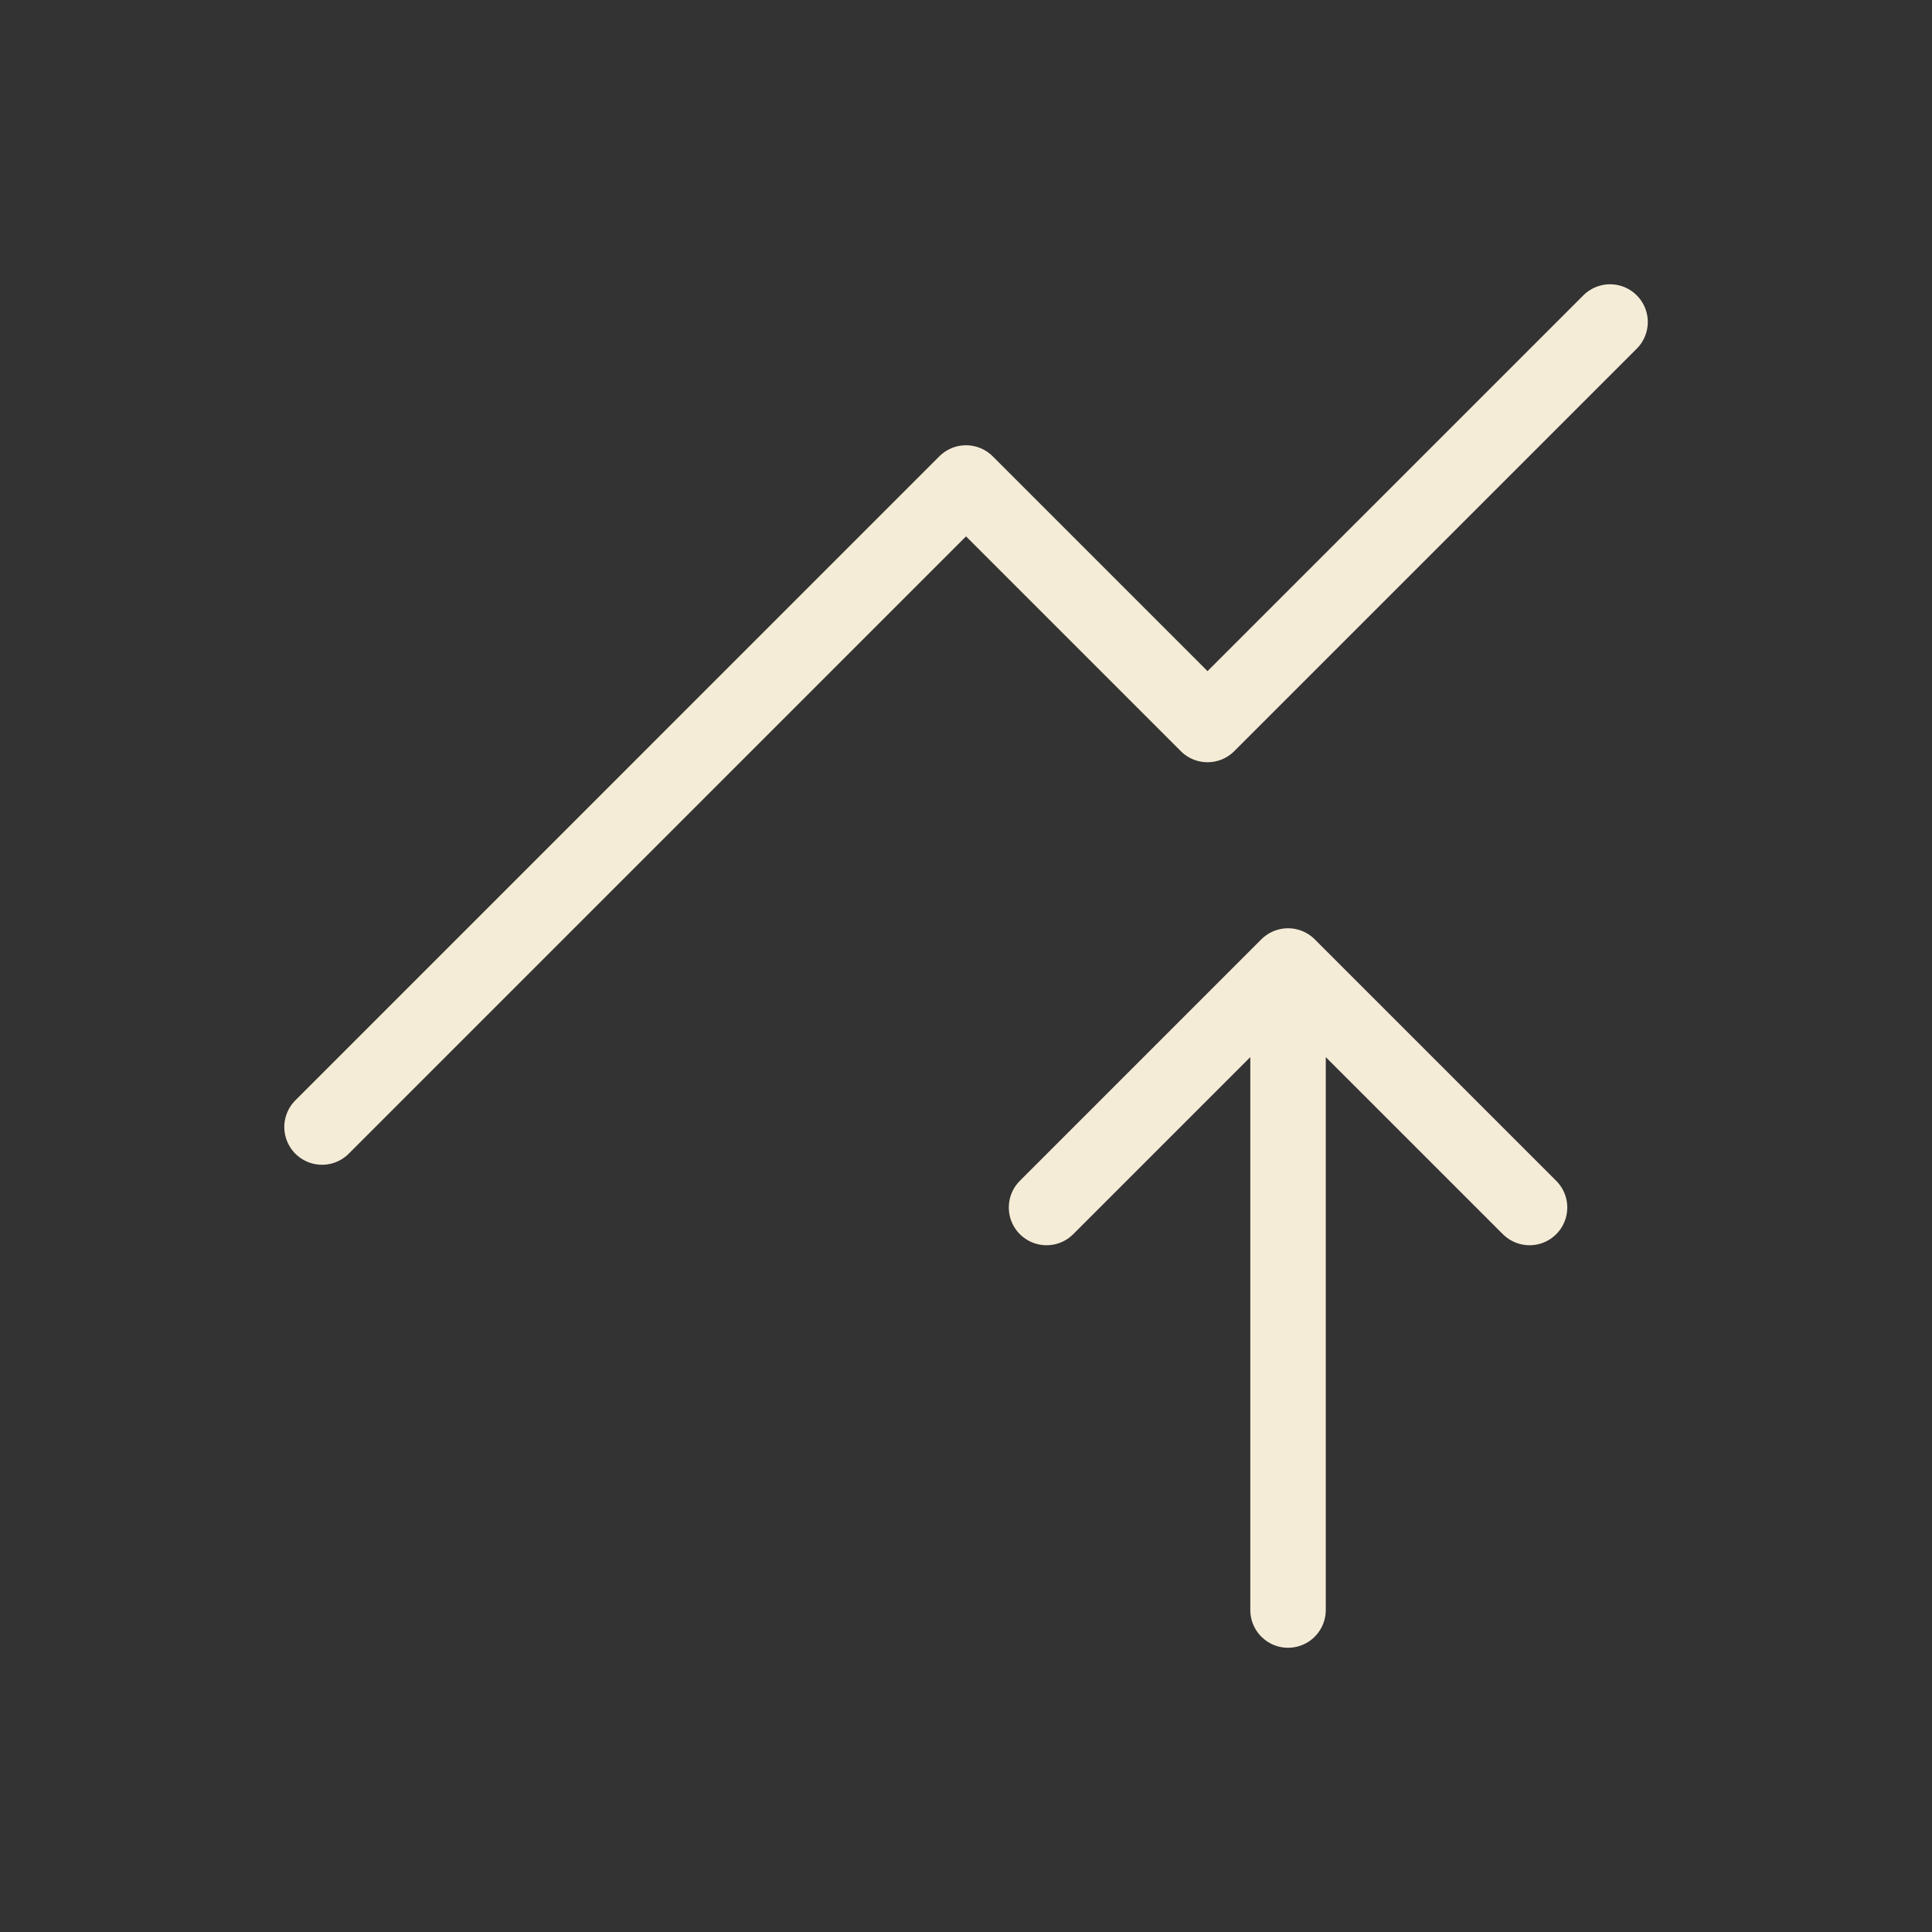 <?xml version="1.0" encoding="UTF-8"?>
<svg xmlns="http://www.w3.org/2000/svg" width="64" height="64" viewBox="0 0 64 64" fill="none">
  <rect x="0" y="0" width="64" height="64" fill="#333333" stroke="none"/>
  <path d="M42.668 53.334V32M42.668 32L50.668 40M42.668 32L34.668 40M10.668 37.334L32.001 16L40.001 24L53.335 10.667" stroke="#F5ECD7" stroke-width="2.5" stroke-linecap="round" stroke-linejoin="round"></path>
</svg>
